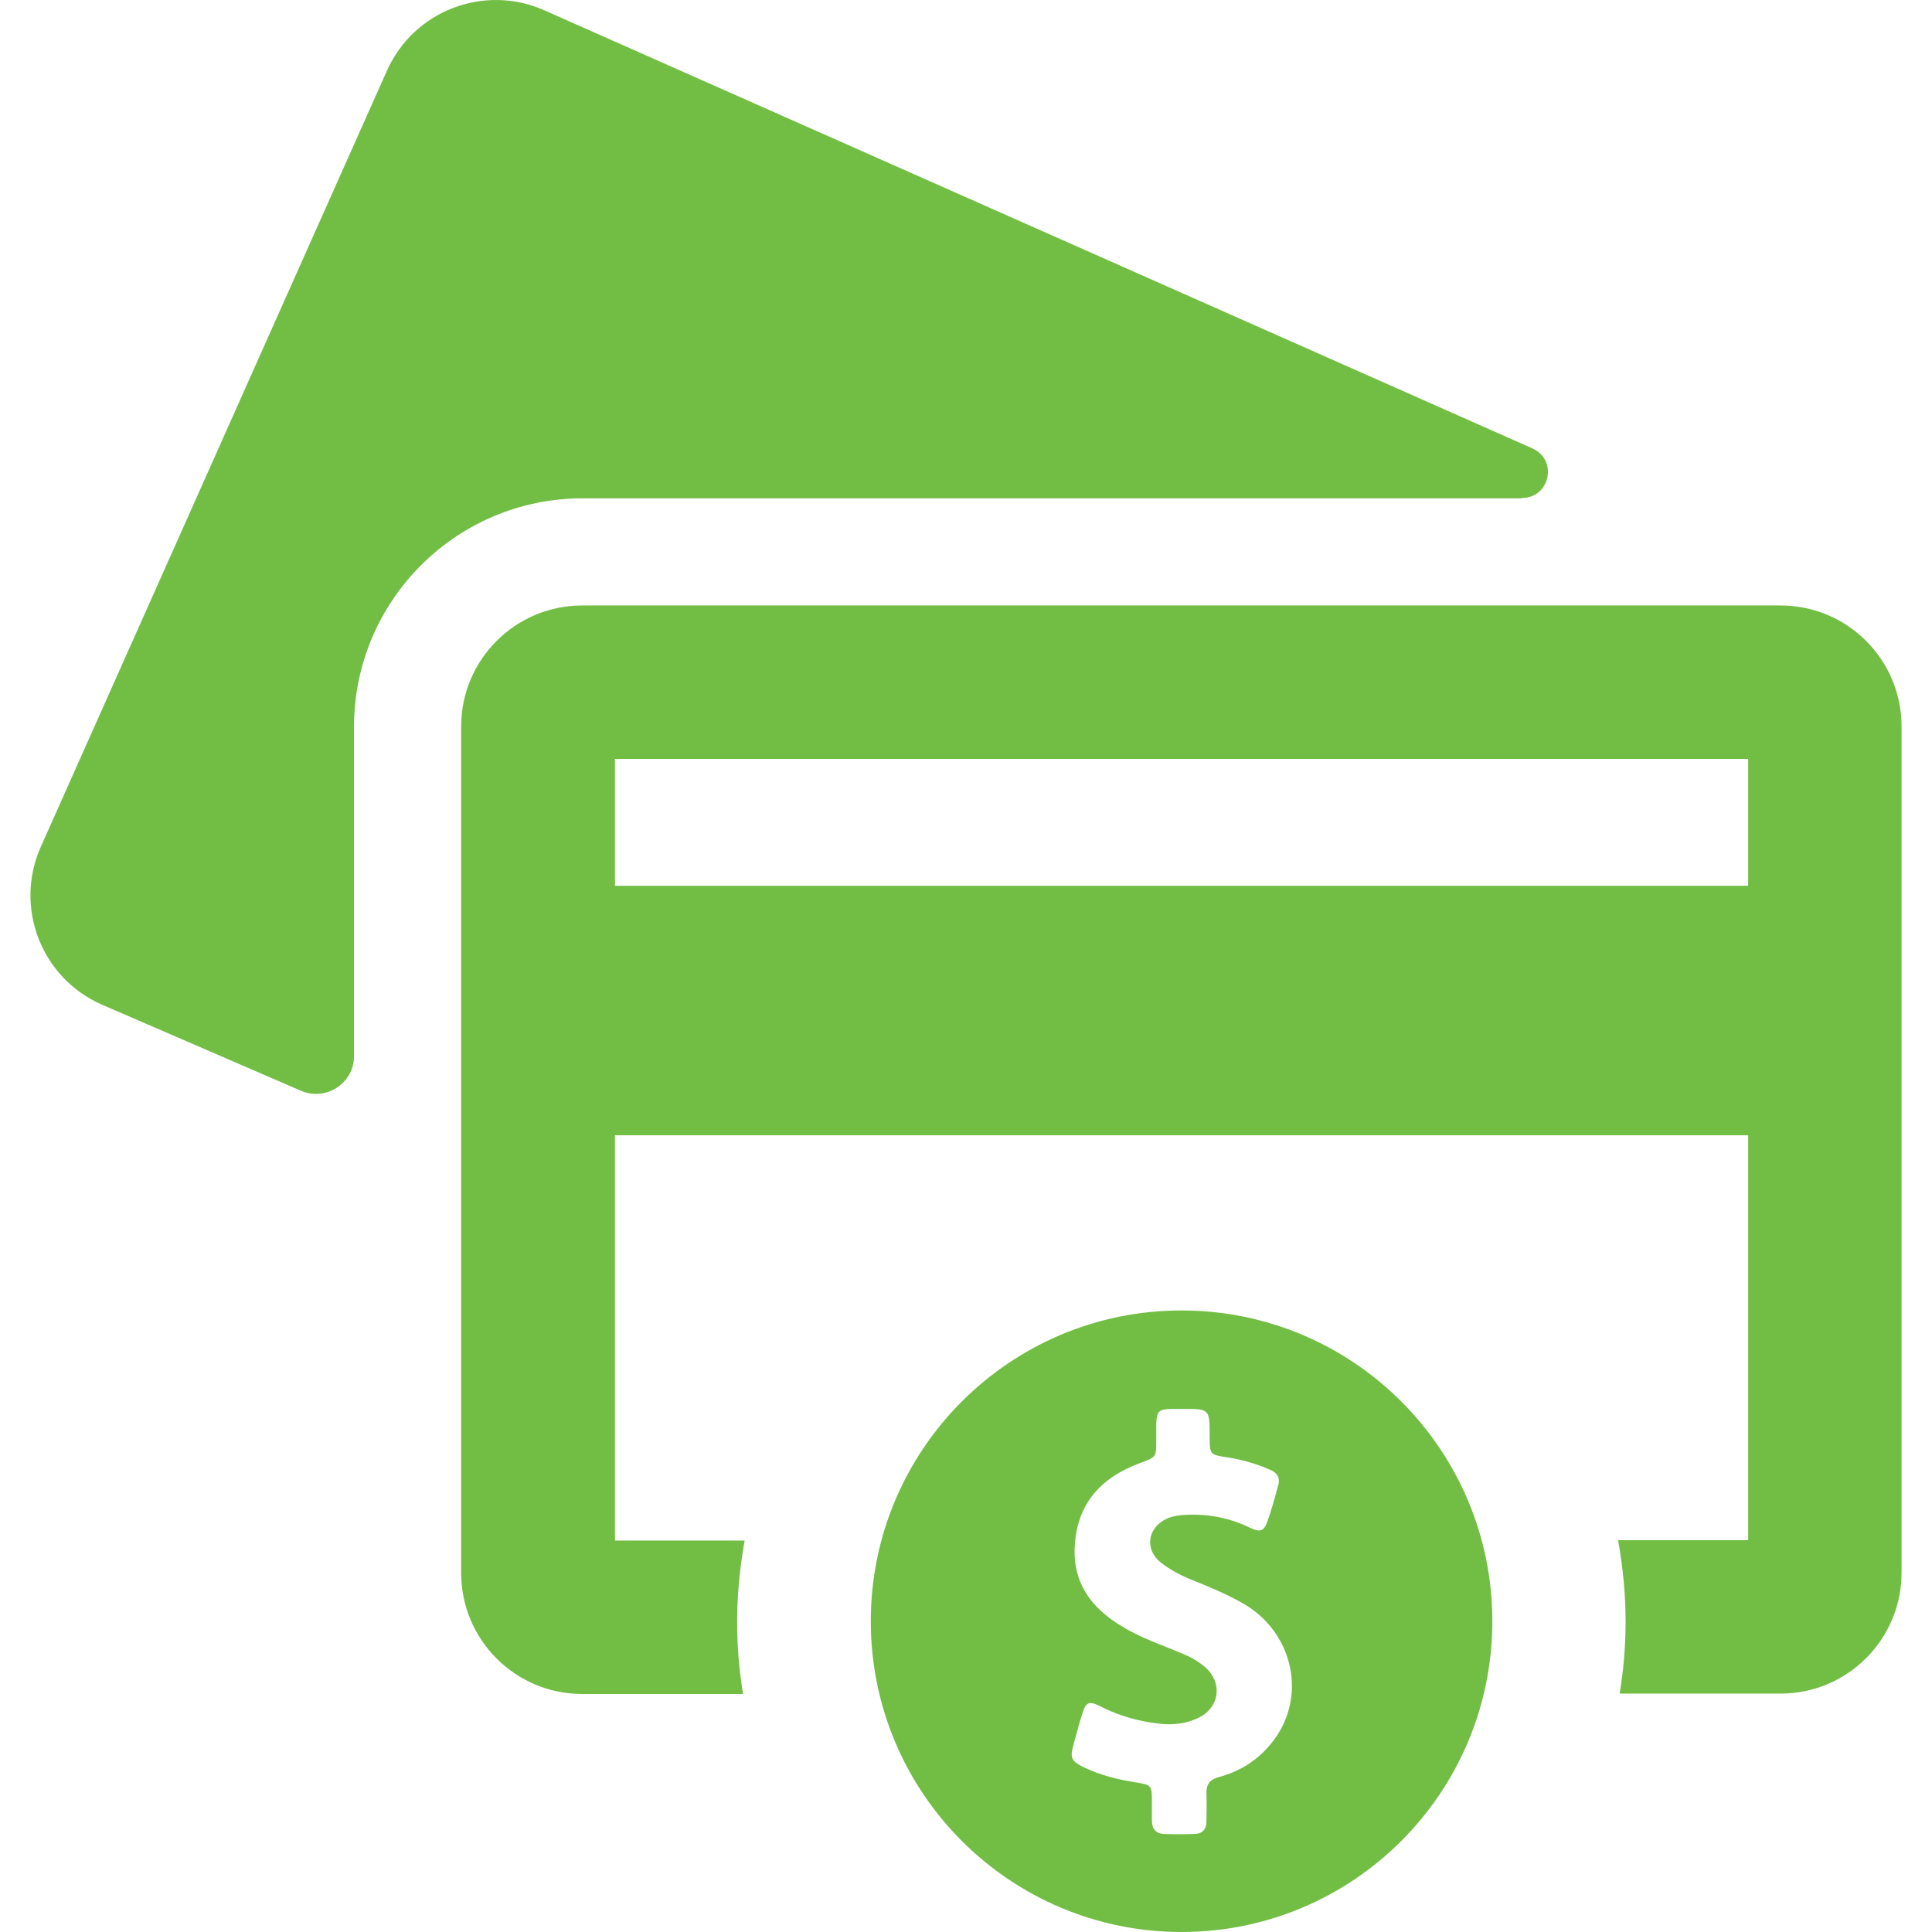 <?xml version="1.0"?>
<svg xmlns="http://www.w3.org/2000/svg" xmlns:xlink="http://www.w3.org/1999/xlink" version="1.1" id="Capa_1" x="0px" y="0px" viewBox="0 0 488.636 488.636" style="enable-background:new 0 0 488.636 488.636;" xml:space="preserve" width="512px" height="512px" class=""><g><g>
	<g>
		<path d="M384.936,125.936c7.1,0,9.1-9.6,2.7-12.5l-249.9-110.8c-15.2-6.8-33.1,0-39.9,15.3l-87.5,196.2    c-6.8,15.2,0,33.1,15.3,39.9l50.4,21.8c6.3,2.8,13.5-1.8,13.5-8.7v-83.3c0-31.9,25.9-57.8,57.8-57.8h237.6V125.936z" data-original="#000000" class="active-path" data-old_color="#72be45" fill="#72be45"/>
		<path d="M450.336,153.136h-303.1c-16.9,0-30.6,13.7-30.6,30.6v214.1c0,16.9,13.7,30.6,30.6,30.6h40.7c-1-6-1.5-12.1-1.5-18.3    c0-7,0.7-13.8,1.9-20.5h-32.8v-102.5h286.6v102.4h-32.9c1.2,6.7,1.9,13.5,1.9,20.5c0,6.2-0.5,12.3-1.5,18.3h40.7    c16.9,0,30.6-13.7,30.6-30.6v-214C480.936,166.836,467.236,153.136,450.336,153.136z M442.136,224.036h-286.6v-32.1h286.6V224.036    z" data-original="#000000" class="active-path" data-old_color="#72be45" fill="#72be45"/>
		<path d="M298.836,331.436c-43.4,0-78.6,35.2-78.6,78.6s35.2,78.6,78.6,78.6s78.6-35.2,78.6-78.6S342.236,331.436,298.836,331.436z     M321.436,441.036c-3.4,4.2-7.9,7-13.1,8.4c-2.3,0.6-3.3,1.8-3.2,4.2c0.1,2.3,0,4.6,0,7c0,2.1-1.1,3.2-3.1,3.2    c-2.5,0.1-5,0.1-7.5,0c-2.2,0-3.2-1.3-3.2-3.4c0-1.7,0-3.4,0-5.1c0-3.7-0.2-3.9-3.8-4.5c-4.6-0.7-9.1-1.8-13.3-3.8    c-3.3-1.6-3.7-2.4-2.7-5.9c0.7-2.6,1.4-5.2,2.2-7.7c0.9-3,1.7-3.3,4.5-1.9c4.7,2.4,9.6,3.8,14.8,4.4c3.3,0.4,6.6,0.1,9.7-1.3    c5.8-2.5,6.7-9.2,1.8-13.2c-1.7-1.4-3.5-2.4-5.5-3.2c-5.1-2.2-10.4-3.9-15.1-6.8c-7.8-4.6-12.7-11-12.1-20.5    c0.6-10.7,6.7-17.3,16.5-20.9c4-1.5,4.1-1.4,4.1-5.6c0-1.4,0-2.9,0-4.3c0.1-3.2,0.6-3.7,3.8-3.8c1,0,2,0,2.9,0    c6.8,0,6.8,0,6.8,6.8c0,4.8,0,4.8,4.8,5.5c3.6,0.6,7.1,1.6,10.5,3.1c1.9,0.8,2.6,2.1,2,4.1c-0.8,2.9-1.6,5.9-2.6,8.7    c-0.9,2.7-1.8,3.1-4.4,1.9c-5.3-2.6-10.8-3.6-16.6-3.3c-1.5,0.1-3,0.3-4.4,0.9c-5,2.2-5.9,7.8-1.6,11.2c2.2,1.7,4.6,3,7.2,4.1    c4.5,1.8,8.9,3.6,13.2,6C327.236,412.636,330.936,429.536,321.436,441.036z" data-original="#000000" class="active-path" data-old_color="#72be45" fill="#72be45"/>
	</g>
</g></g> </svg>
